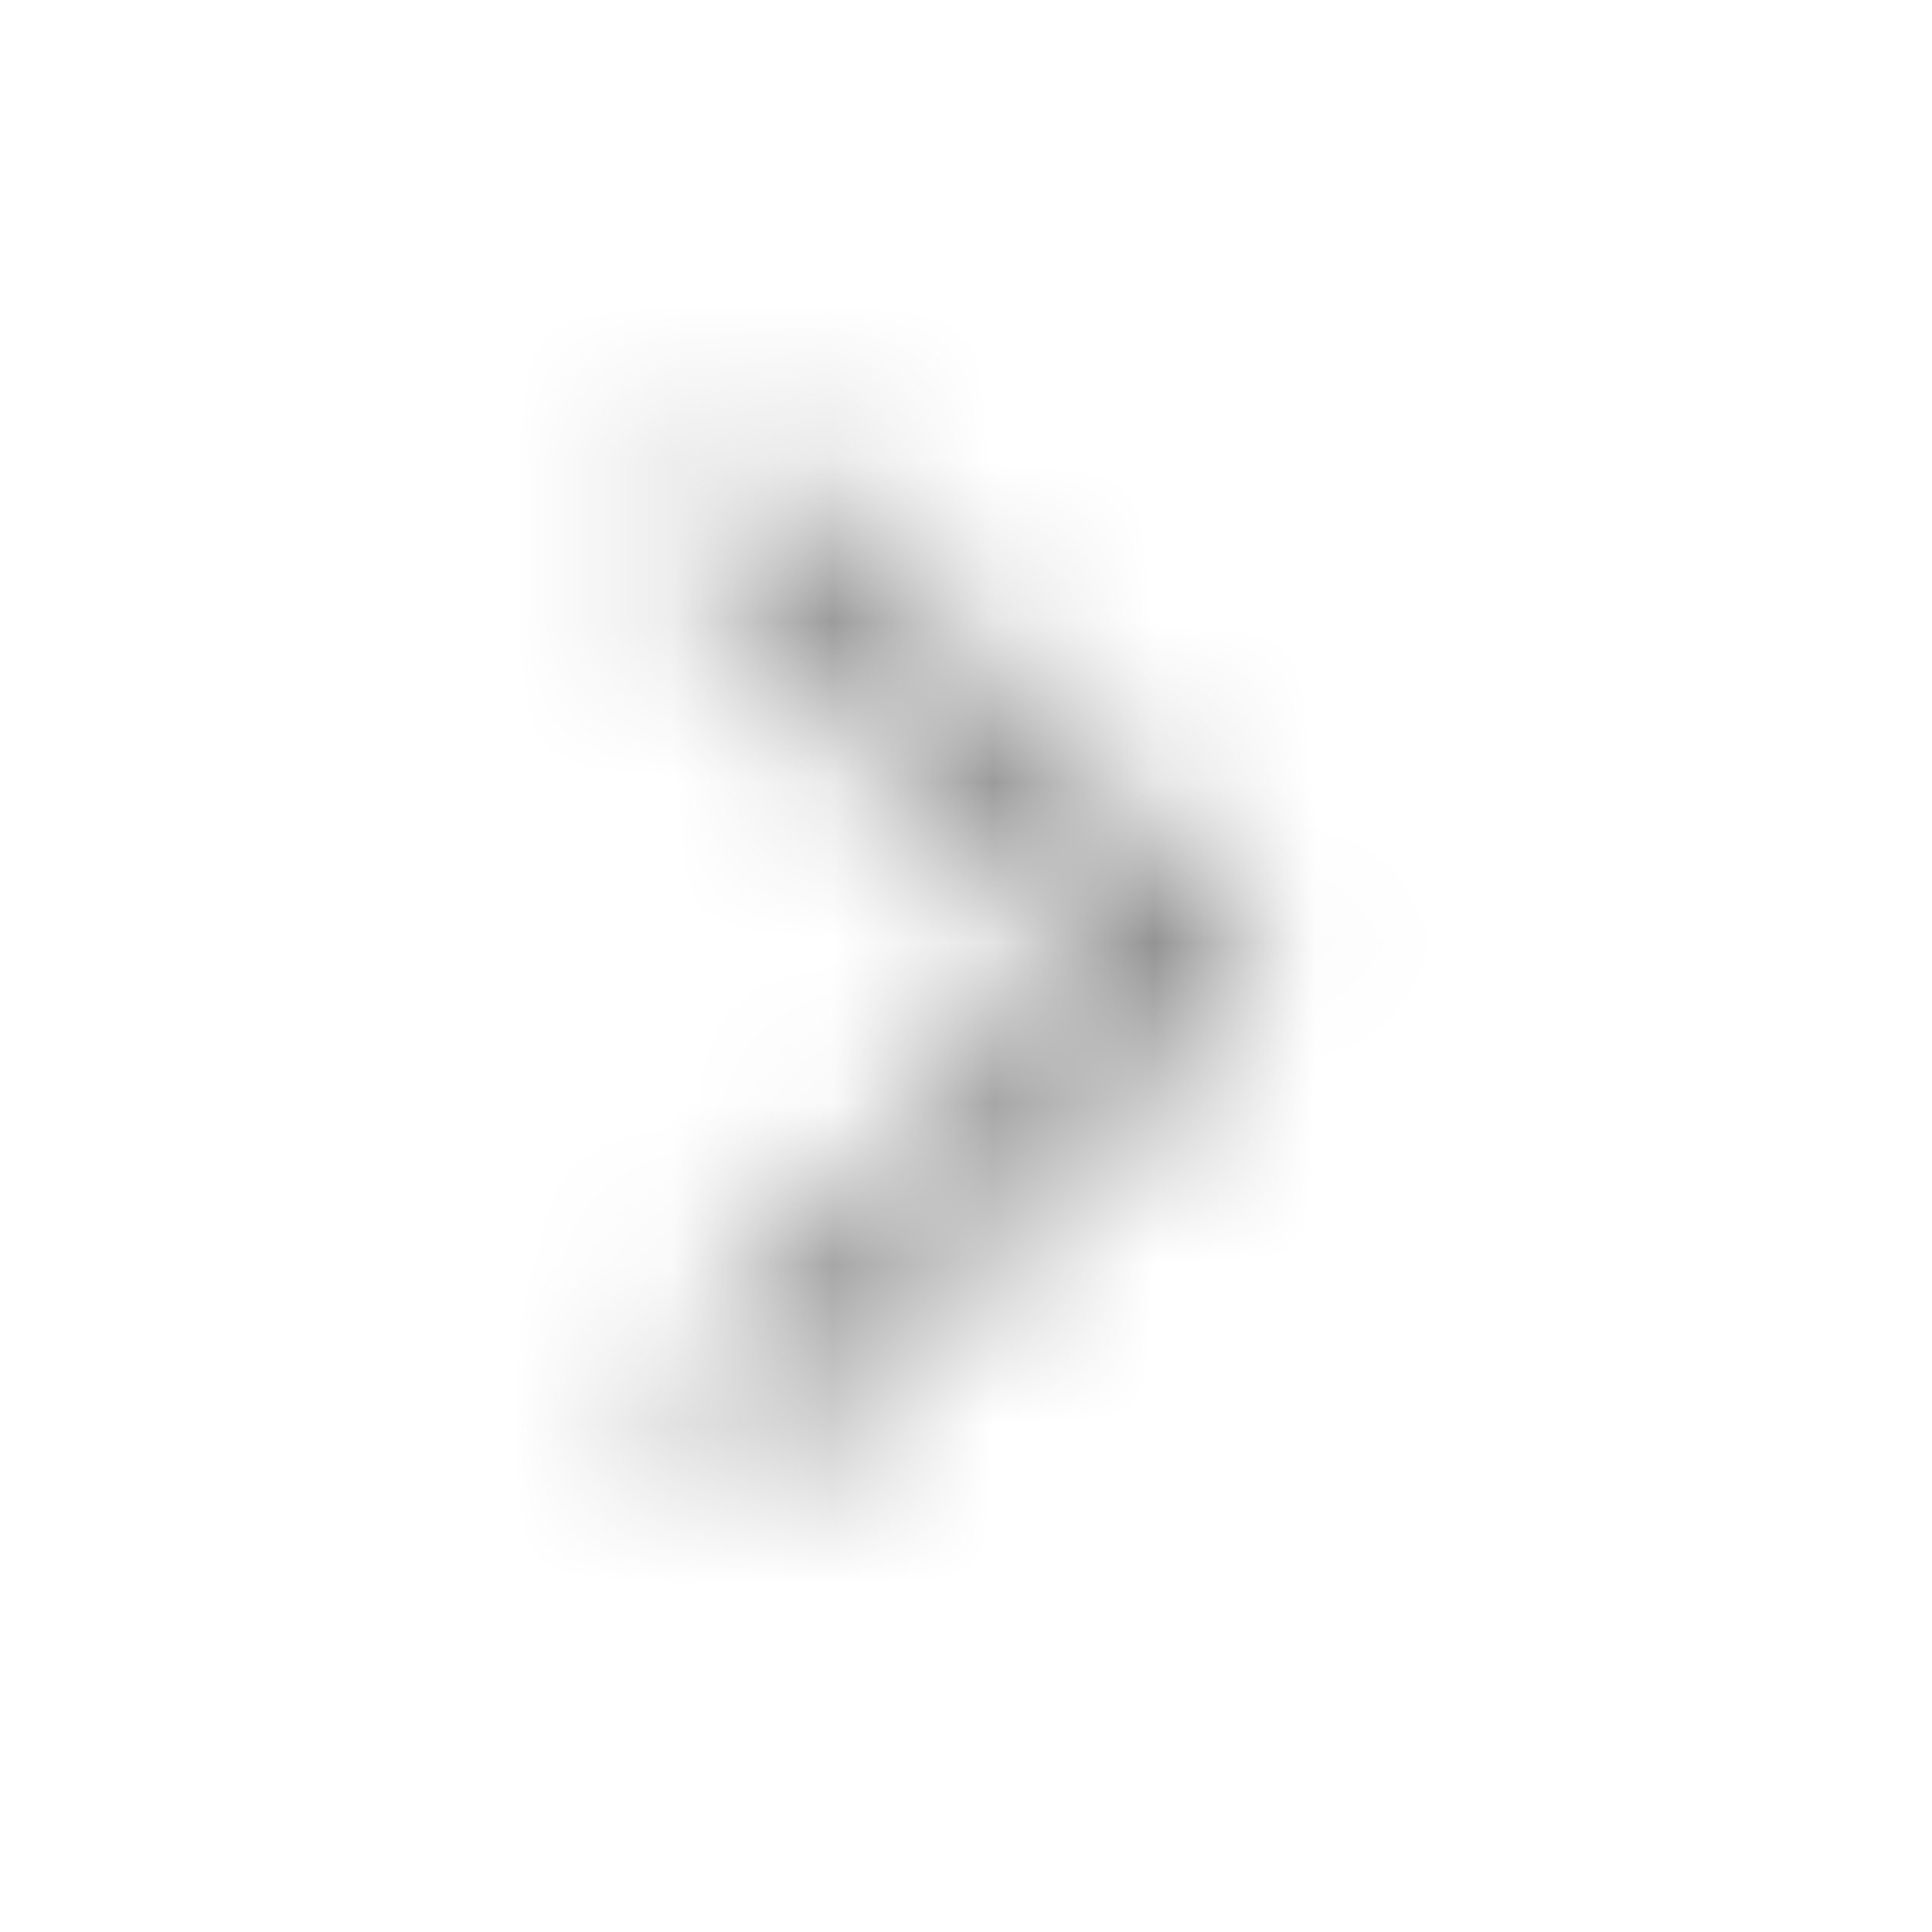 <?xml version="1.0" encoding="UTF-8"?>
<svg width="12px" height="12px" viewBox="0 0 12 12" version="1.1" xmlns="http://www.w3.org/2000/svg" xmlns:xlink="http://www.w3.org/1999/xlink">
    <title>color /绿/深-10</title>
    <defs>
        <path d="M3.009,3.686 C2.835,3.512 2.554,3.512 2.38,3.686 C2.206,3.859 2.206,4.141 2.38,4.314 L5.047,6.981 C5.22,7.155 5.502,7.155 5.675,6.981 L8.342,4.314 C8.515,4.141 8.515,3.859 8.342,3.686 C8.168,3.512 7.887,3.512 7.713,3.686 L5.361,6.038 L3.009,3.686 Z" id="path-1"></path>
    </defs>
    <g id="页面-1" stroke="none" stroke-width="1" fill="none" fill-rule="evenodd">
        <g id="新闻中心_文章详情" transform="translate(-568, -132)">
            <g id="编组" transform="translate(510, 128)">
                <g id="图标/线形/箭头" transform="translate(58.667, 4.667)">
                    <g id="color-/绿/深-10" transform="translate(5.333, 5.347) rotate(-90) translate(-5.333, -5.347) translate(-0.014, 0.014)">
                        <rect id="矩形" x="0" y="0" width="10.667" height="10.667"></rect>
                        <mask id="mask-2" fill="white">
                            <use xlink:href="#path-1"></use>
                        </mask>
                        <g id="蒙版" fill-rule="nonzero"></g>
                        <g mask="url(#mask-2)" fill="#8C8C8C" id="color-/-中性色/45%">
                            <g transform="translate(5.361, 5.333) rotate(-90) translate(-5.361, -5.333) translate(0.028, -0)">
                                <rect x="0" y="0" width="10.667" height="10.667"></rect>
                            </g>
                        </g>
                    </g>
                </g>
            </g>
        </g>
    </g>
</svg>